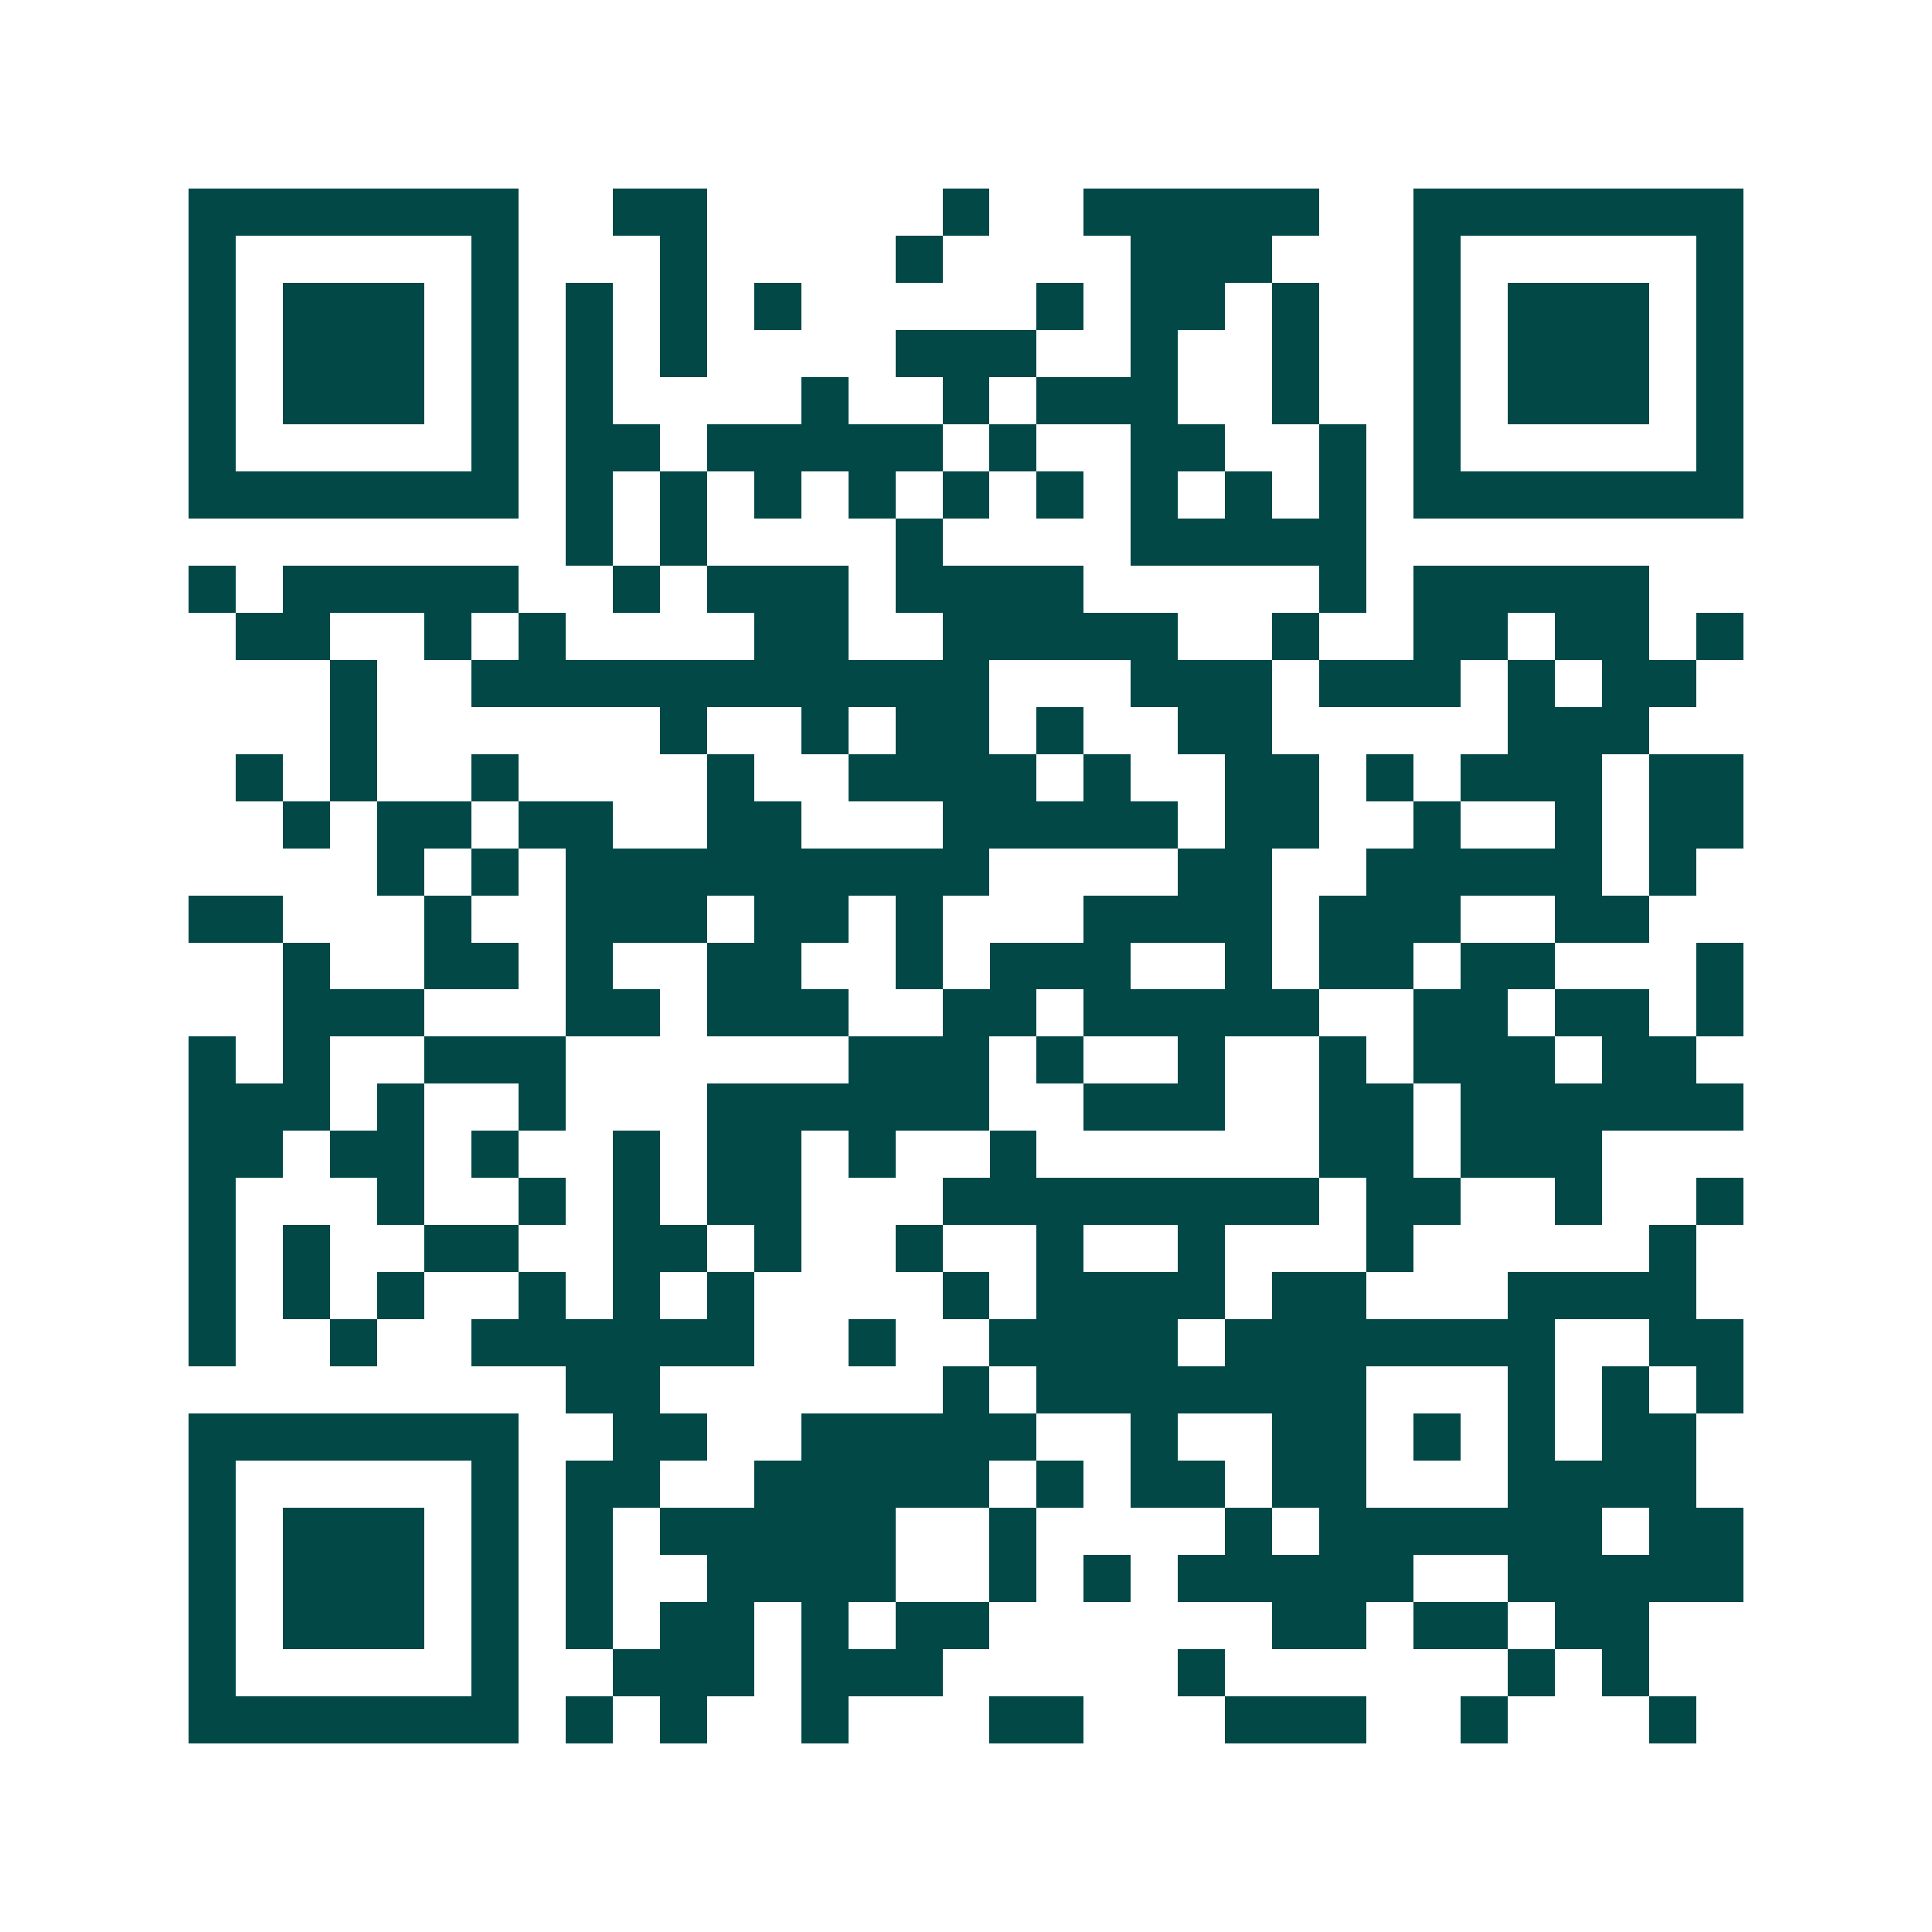 <svg xmlns="http://www.w3.org/2000/svg" width="200" height="200" viewBox="0 0 41 41" shape-rendering="crispEdges"><path fill="#ffffff" d="M0 0h41v41H0z"/><path stroke="#014847" d="M4 4.5h7m2 0h2m5 0h1m2 0h5m2 0h7M4 5.5h1m5 0h1m3 0h1m4 0h1m4 0h3m3 0h1m5 0h1M4 6.5h1m1 0h3m1 0h1m1 0h1m1 0h1m1 0h1m5 0h1m1 0h2m1 0h1m2 0h1m1 0h3m1 0h1M4 7.5h1m1 0h3m1 0h1m1 0h1m1 0h1m4 0h3m2 0h1m2 0h1m2 0h1m1 0h3m1 0h1M4 8.5h1m1 0h3m1 0h1m1 0h1m4 0h1m2 0h1m1 0h3m2 0h1m2 0h1m1 0h3m1 0h1M4 9.5h1m5 0h1m1 0h2m1 0h5m1 0h1m2 0h2m2 0h1m1 0h1m5 0h1M4 10.5h7m1 0h1m1 0h1m1 0h1m1 0h1m1 0h1m1 0h1m1 0h1m1 0h1m1 0h1m1 0h7M12 11.5h1m1 0h1m4 0h1m4 0h5M4 12.5h1m1 0h5m2 0h1m1 0h3m1 0h4m5 0h1m1 0h5M5 13.5h2m2 0h1m1 0h1m4 0h2m2 0h5m2 0h1m2 0h2m1 0h2m1 0h1M7 14.5h1m2 0h11m3 0h3m1 0h3m1 0h1m1 0h2M7 15.5h1m6 0h1m2 0h1m1 0h2m1 0h1m2 0h2m5 0h3M5 16.5h1m1 0h1m2 0h1m4 0h1m2 0h4m1 0h1m2 0h2m1 0h1m1 0h3m1 0h2M6 17.5h1m1 0h2m1 0h2m2 0h2m3 0h5m1 0h2m2 0h1m2 0h1m1 0h2M8 18.5h1m1 0h1m1 0h9m4 0h2m2 0h5m1 0h1M4 19.5h2m3 0h1m2 0h3m1 0h2m1 0h1m3 0h4m1 0h3m2 0h2M6 20.5h1m2 0h2m1 0h1m2 0h2m2 0h1m1 0h3m2 0h1m1 0h2m1 0h2m3 0h1M6 21.5h3m3 0h2m1 0h3m2 0h2m1 0h5m2 0h2m1 0h2m1 0h1M4 22.5h1m1 0h1m2 0h3m6 0h3m1 0h1m2 0h1m2 0h1m1 0h3m1 0h2M4 23.5h3m1 0h1m2 0h1m3 0h6m2 0h3m2 0h2m1 0h6M4 24.5h2m1 0h2m1 0h1m2 0h1m1 0h2m1 0h1m2 0h1m6 0h2m1 0h3M4 25.5h1m3 0h1m2 0h1m1 0h1m1 0h2m3 0h8m1 0h2m2 0h1m2 0h1M4 26.5h1m1 0h1m2 0h2m2 0h2m1 0h1m2 0h1m2 0h1m2 0h1m3 0h1m5 0h1M4 27.5h1m1 0h1m1 0h1m2 0h1m1 0h1m1 0h1m4 0h1m1 0h4m1 0h2m3 0h4M4 28.5h1m2 0h1m2 0h6m2 0h1m2 0h4m1 0h7m2 0h2M12 29.5h2m6 0h1m1 0h7m3 0h1m1 0h1m1 0h1M4 30.5h7m2 0h2m2 0h5m2 0h1m2 0h2m1 0h1m1 0h1m1 0h2M4 31.5h1m5 0h1m1 0h2m2 0h5m1 0h1m1 0h2m1 0h2m3 0h4M4 32.5h1m1 0h3m1 0h1m1 0h1m1 0h5m2 0h1m4 0h1m1 0h6m1 0h2M4 33.5h1m1 0h3m1 0h1m1 0h1m2 0h4m2 0h1m1 0h1m1 0h5m2 0h5M4 34.5h1m1 0h3m1 0h1m1 0h1m1 0h2m1 0h1m1 0h2m6 0h2m1 0h2m1 0h2M4 35.5h1m5 0h1m2 0h3m1 0h3m5 0h1m6 0h1m1 0h1M4 36.5h7m1 0h1m1 0h1m2 0h1m3 0h2m3 0h3m2 0h1m3 0h1"/></svg>
